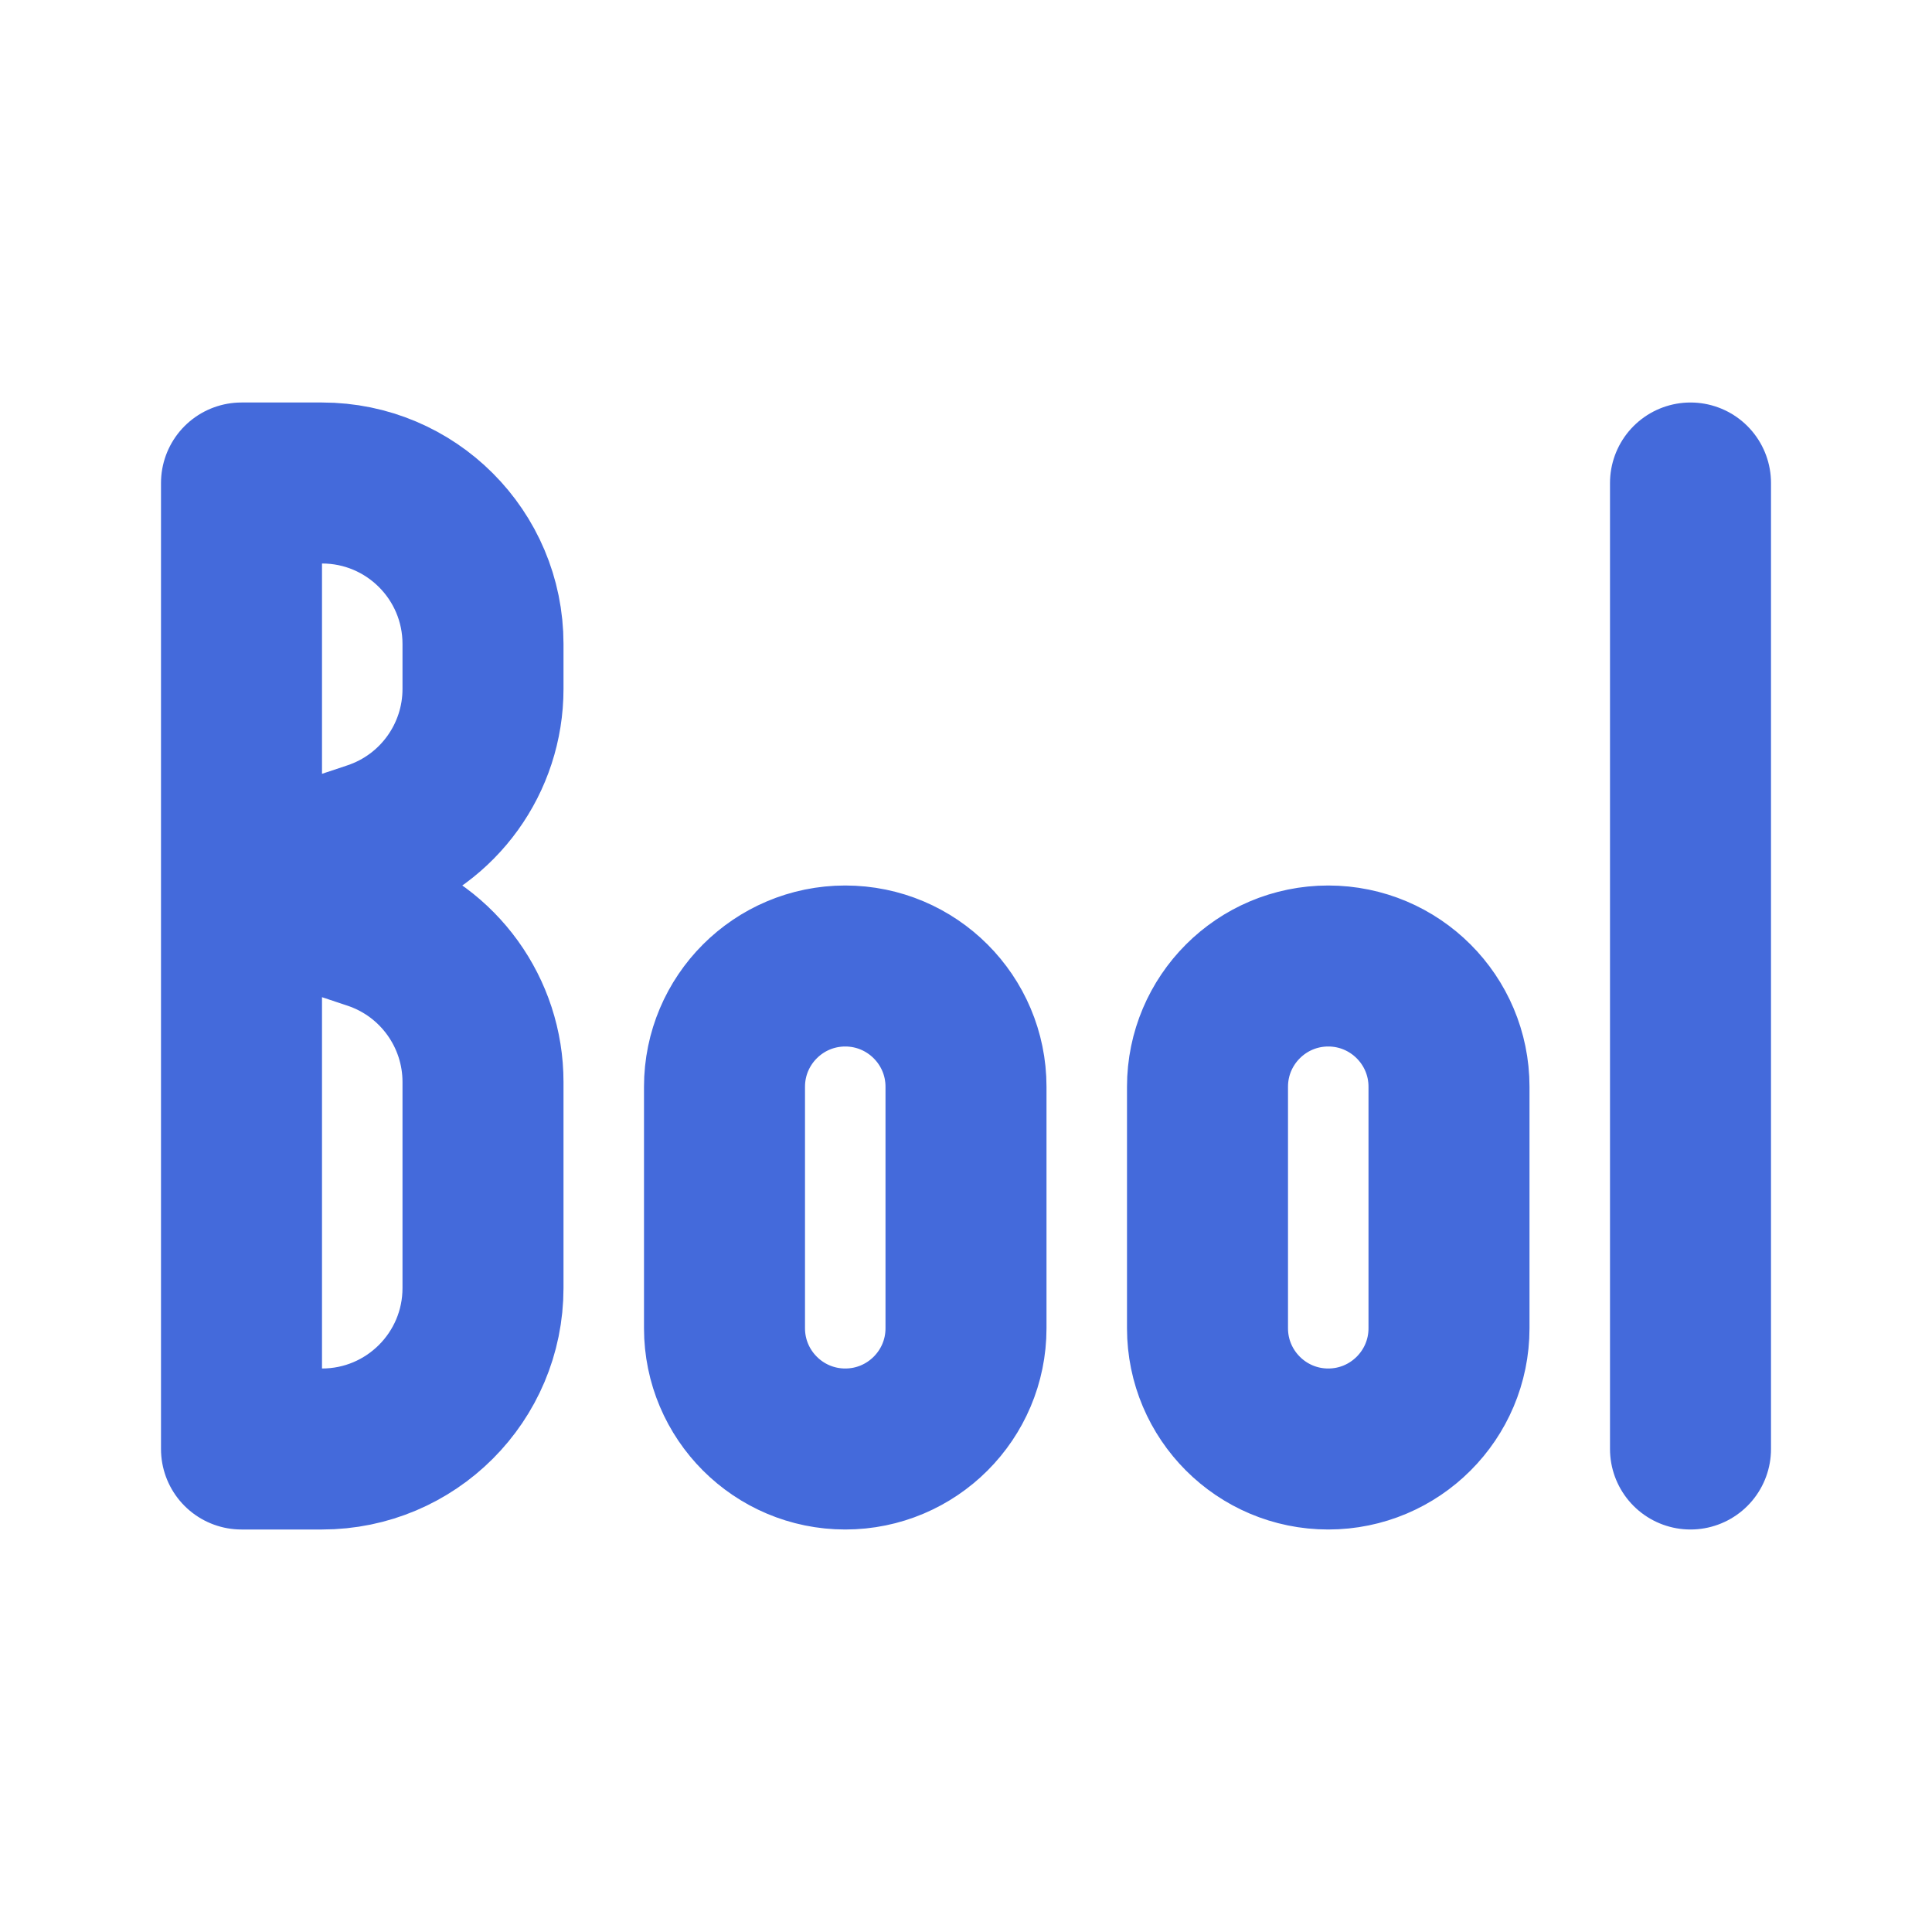 <svg width="24" height="24" viewBox="0 0 24 24" xmlns="http://www.w3.org/2000/svg" fill="none" stroke="#446adb" stroke-width="2" stroke-linecap="round" stroke-linejoin="round" class="feather feather-bool">
<path d="M3 11L3 6H4C5.105 6 6 6.895 6 8V8.558C6 9.419 5.449 10.184 4.632 10.456L3 11ZM3 11V18H4C5.105 18 6 17.105 6 16V13.441C6 12.581 5.449 11.816 4.632 11.544L3 11ZM21 18V6M18 16.5V13.5C18 12.672 17.328 12 16.5 12V12C15.672 12 15 12.672 15 13.5V16.5C15 17.328 15.672 18 16.5 18V18C17.328 18 18 17.328 18 16.5ZM10.5 12V12C9.672 12 9 12.672 9 13.5V16.5C9 17.328 9.672 18 10.5 18V18C11.328 18 12 17.328 12 16.5V13.5C12 12.672 11.328 12 10.5 12Z"/>
</svg>
